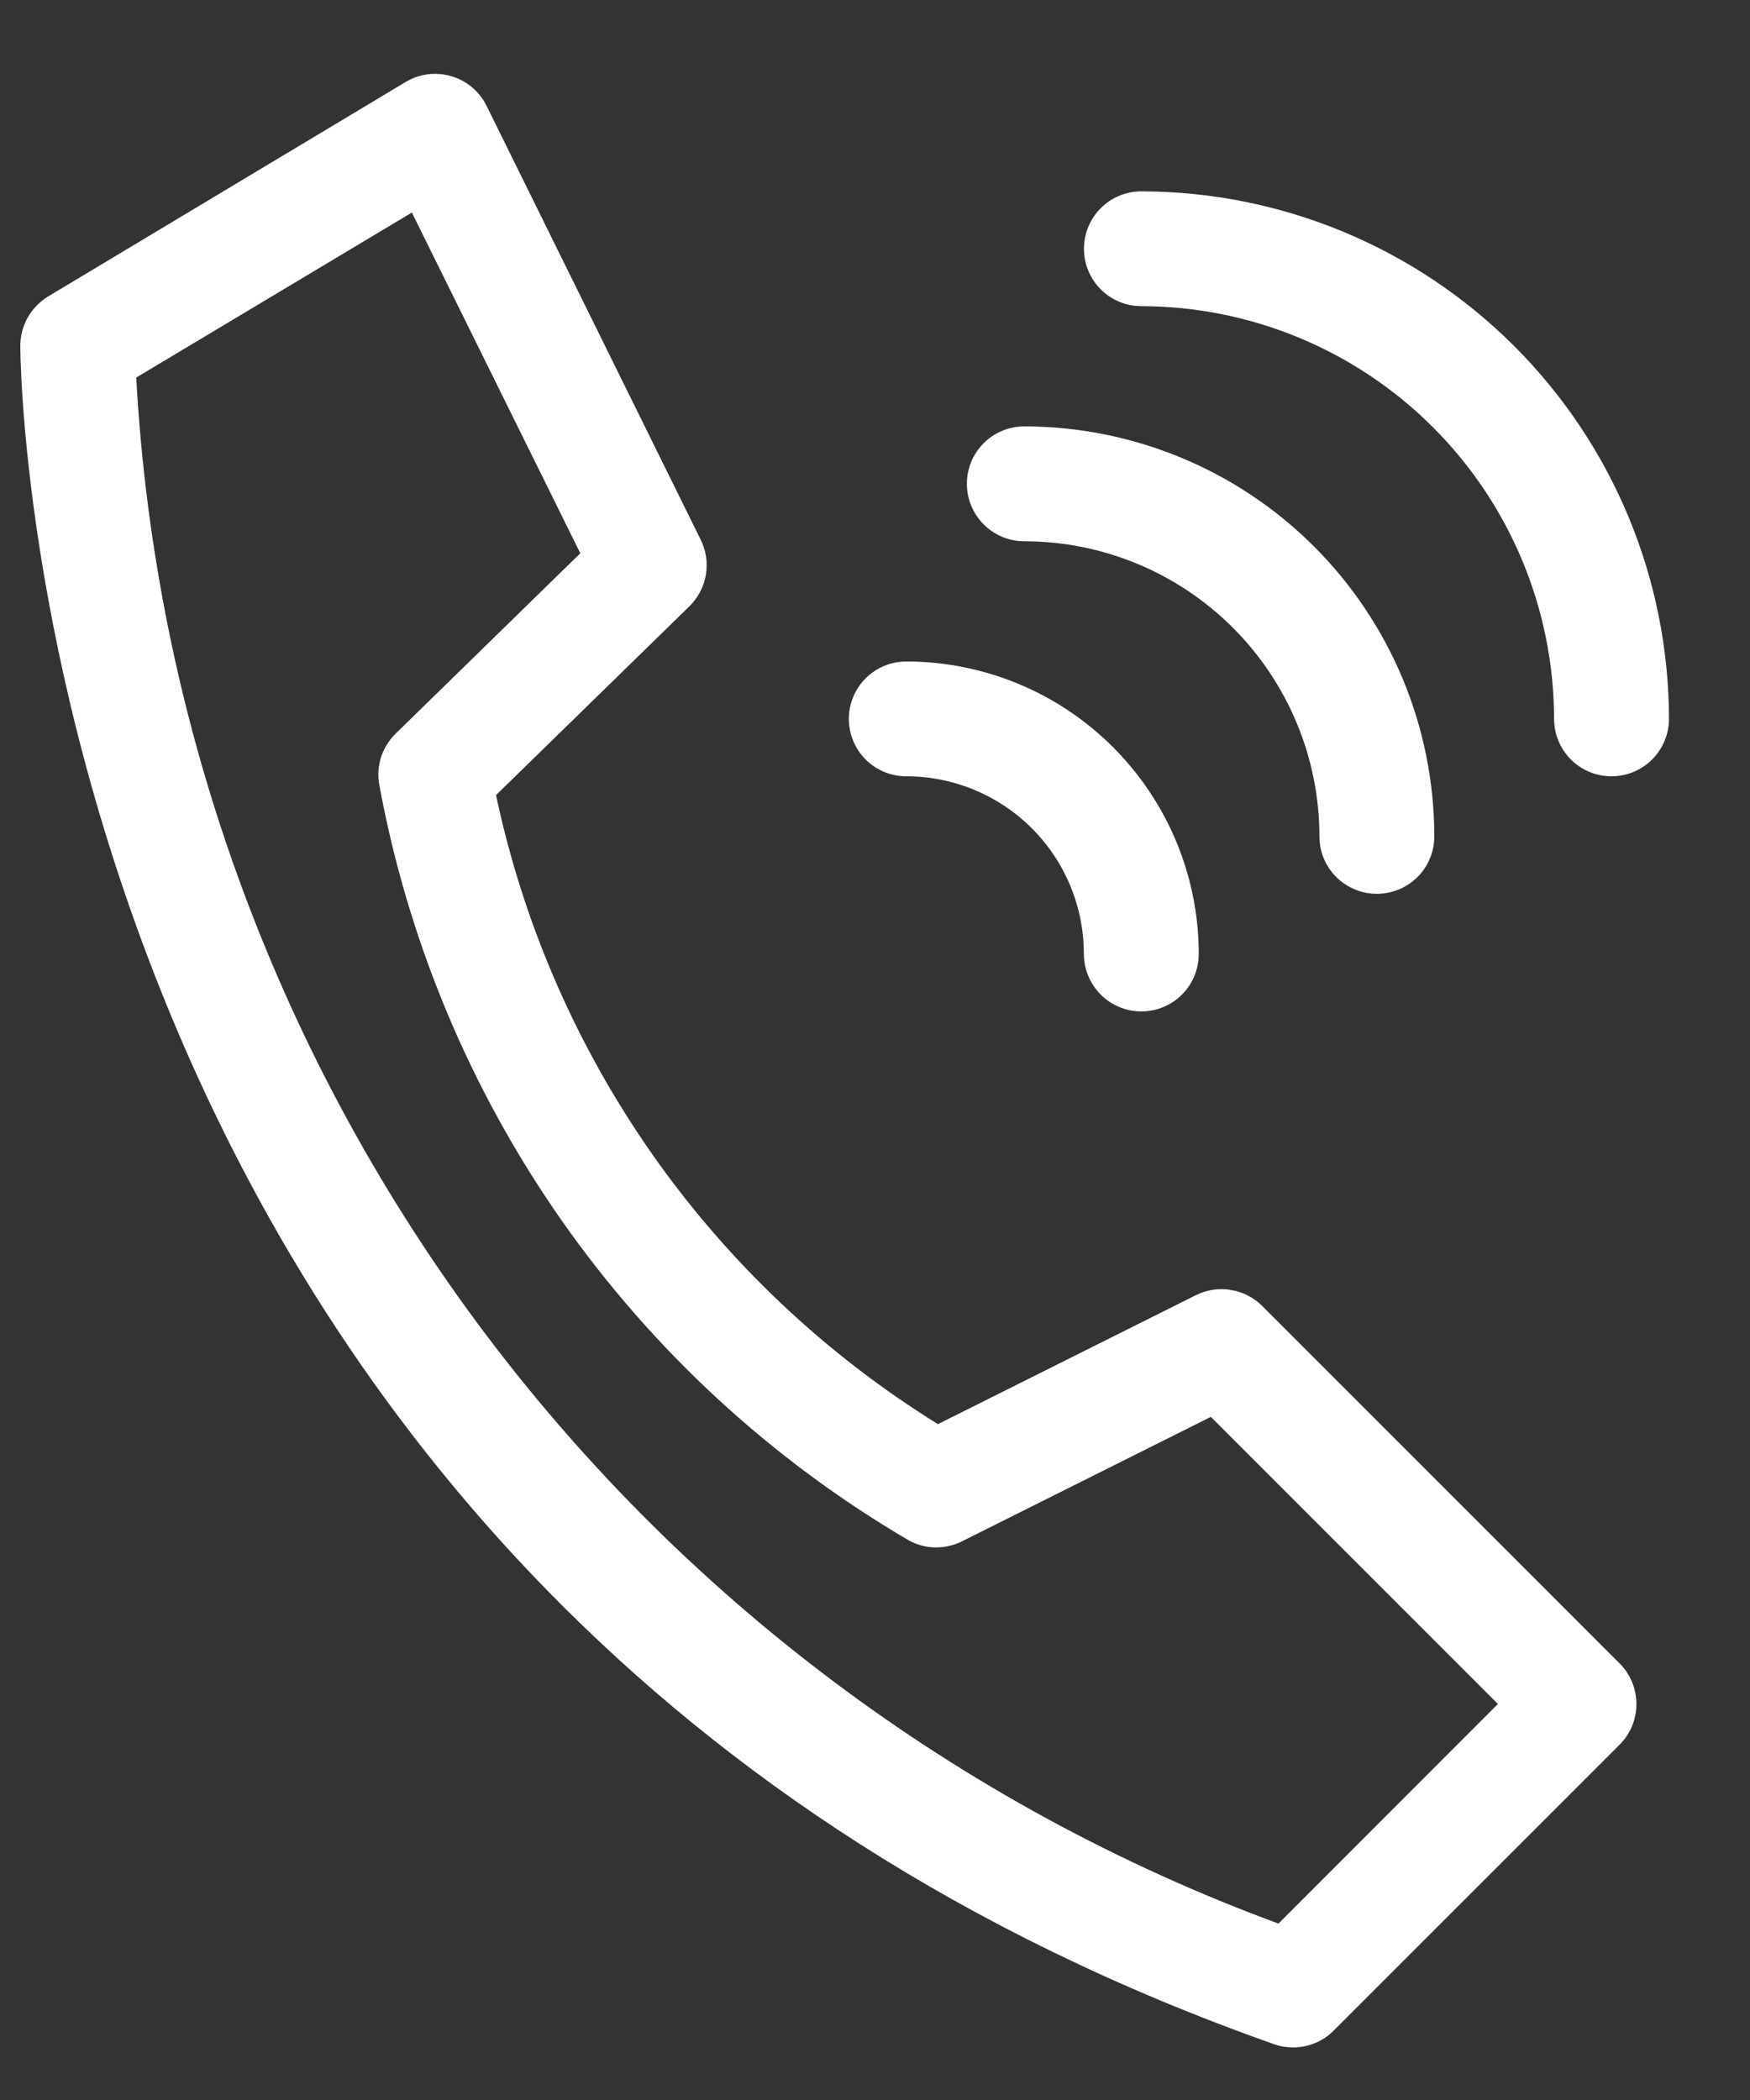 <?xml version="1.0" encoding="UTF-8"?>
<svg xmlns="http://www.w3.org/2000/svg" width="20" height="24" viewBox="0 0 20 24" fill="none">
  <rect x="0" y="0" width="20" height="24" fill="#333333" stroke="none"/>
  <path fill-rule="evenodd" clip-rule="evenodd" d="M1.557 4.315L4.707 2.429L6.632 6.323L4.522 8.384C4.448 8.456 4.393 8.544 4.359 8.641C4.326 8.738 4.316 8.841 4.33 8.943C4.656 10.738 5.366 12.441 6.411 13.937C7.457 15.432 8.813 16.683 10.387 17.605C10.48 17.656 10.583 17.683 10.688 17.685C10.794 17.686 10.898 17.663 10.992 17.616L13.838 16.193L17.119 19.474L14.611 21.984C10.948 20.634 7.761 18.241 5.441 15.102C3.122 11.962 1.771 8.213 1.557 4.315ZM0.55 3.388C0.453 3.447 0.373 3.53 0.317 3.628C0.261 3.727 0.232 3.838 0.232 3.952C0.232 3.952 0.219 18.3 14.56 23.362C14.677 23.403 14.803 23.411 14.923 23.383C15.044 23.356 15.155 23.295 15.242 23.207L18.51 19.939C18.633 19.816 18.702 19.649 18.702 19.475C18.702 19.301 18.633 19.134 18.51 19.011L14.425 14.925C14.327 14.828 14.202 14.764 14.066 14.742C13.93 14.719 13.79 14.741 13.667 14.802L10.719 16.276C9.436 15.48 8.327 14.433 7.459 13.198C6.592 11.962 5.982 10.564 5.669 9.087L7.878 6.93C7.977 6.833 8.043 6.707 8.067 6.571C8.09 6.434 8.07 6.294 8.009 6.17L5.561 1.21C5.521 1.128 5.465 1.056 5.395 0.998C5.326 0.94 5.245 0.896 5.158 0.871C5.071 0.845 4.98 0.838 4.89 0.849C4.8 0.86 4.714 0.89 4.636 0.937L0.55 3.388Z" fill="white"></path>
  <path fill-rule="evenodd" clip-rule="evenodd" d="M10.357 8.872C10.895 8.872 11.412 9.086 11.793 9.467C12.174 9.848 12.387 10.364 12.387 10.902C12.387 11.077 12.457 11.243 12.58 11.367C12.703 11.49 12.87 11.559 13.044 11.559C13.218 11.559 13.385 11.49 13.508 11.367C13.631 11.243 13.7 11.077 13.7 10.902C13.7 10.016 13.347 9.166 12.72 8.539C12.094 7.912 11.243 7.56 10.357 7.56C10.183 7.56 10.016 7.629 9.893 7.752C9.77 7.875 9.701 8.042 9.701 8.216C9.701 8.39 9.77 8.557 9.893 8.68C10.016 8.803 10.183 8.872 10.357 8.872Z" fill="white"></path>
  <path fill-rule="evenodd" clip-rule="evenodd" d="M11.706 6.186C12.6 6.186 13.458 6.542 14.09 7.174C14.723 7.807 15.079 8.664 15.079 9.559C15.079 9.733 15.148 9.9 15.271 10.023C15.395 10.146 15.561 10.215 15.735 10.215C15.909 10.215 16.076 10.146 16.2 10.023C16.323 9.9 16.392 9.733 16.392 9.559C16.391 8.316 15.897 7.125 15.018 6.246C14.14 5.368 12.948 4.874 11.706 4.873C11.532 4.873 11.365 4.942 11.242 5.065C11.119 5.188 11.05 5.355 11.05 5.529C11.05 5.703 11.119 5.87 11.242 5.993C11.365 6.116 11.532 6.186 11.706 6.186Z" fill="white"></path>
  <path fill-rule="evenodd" clip-rule="evenodd" d="M13.044 3.499C14.294 3.501 15.493 3.999 16.377 4.883C17.261 5.767 17.759 6.966 17.761 8.216C17.761 8.39 17.83 8.557 17.953 8.68C18.076 8.803 18.243 8.872 18.417 8.872C18.591 8.872 18.758 8.803 18.881 8.68C19.004 8.557 19.074 8.39 19.074 8.216C19.072 6.618 18.436 5.085 17.305 3.955C16.175 2.825 14.643 2.189 13.044 2.187C12.87 2.187 12.703 2.256 12.58 2.379C12.457 2.502 12.388 2.669 12.388 2.843C12.388 3.017 12.457 3.184 12.58 3.307C12.703 3.43 12.87 3.499 13.044 3.499Z" fill="white"></path>
</svg>
